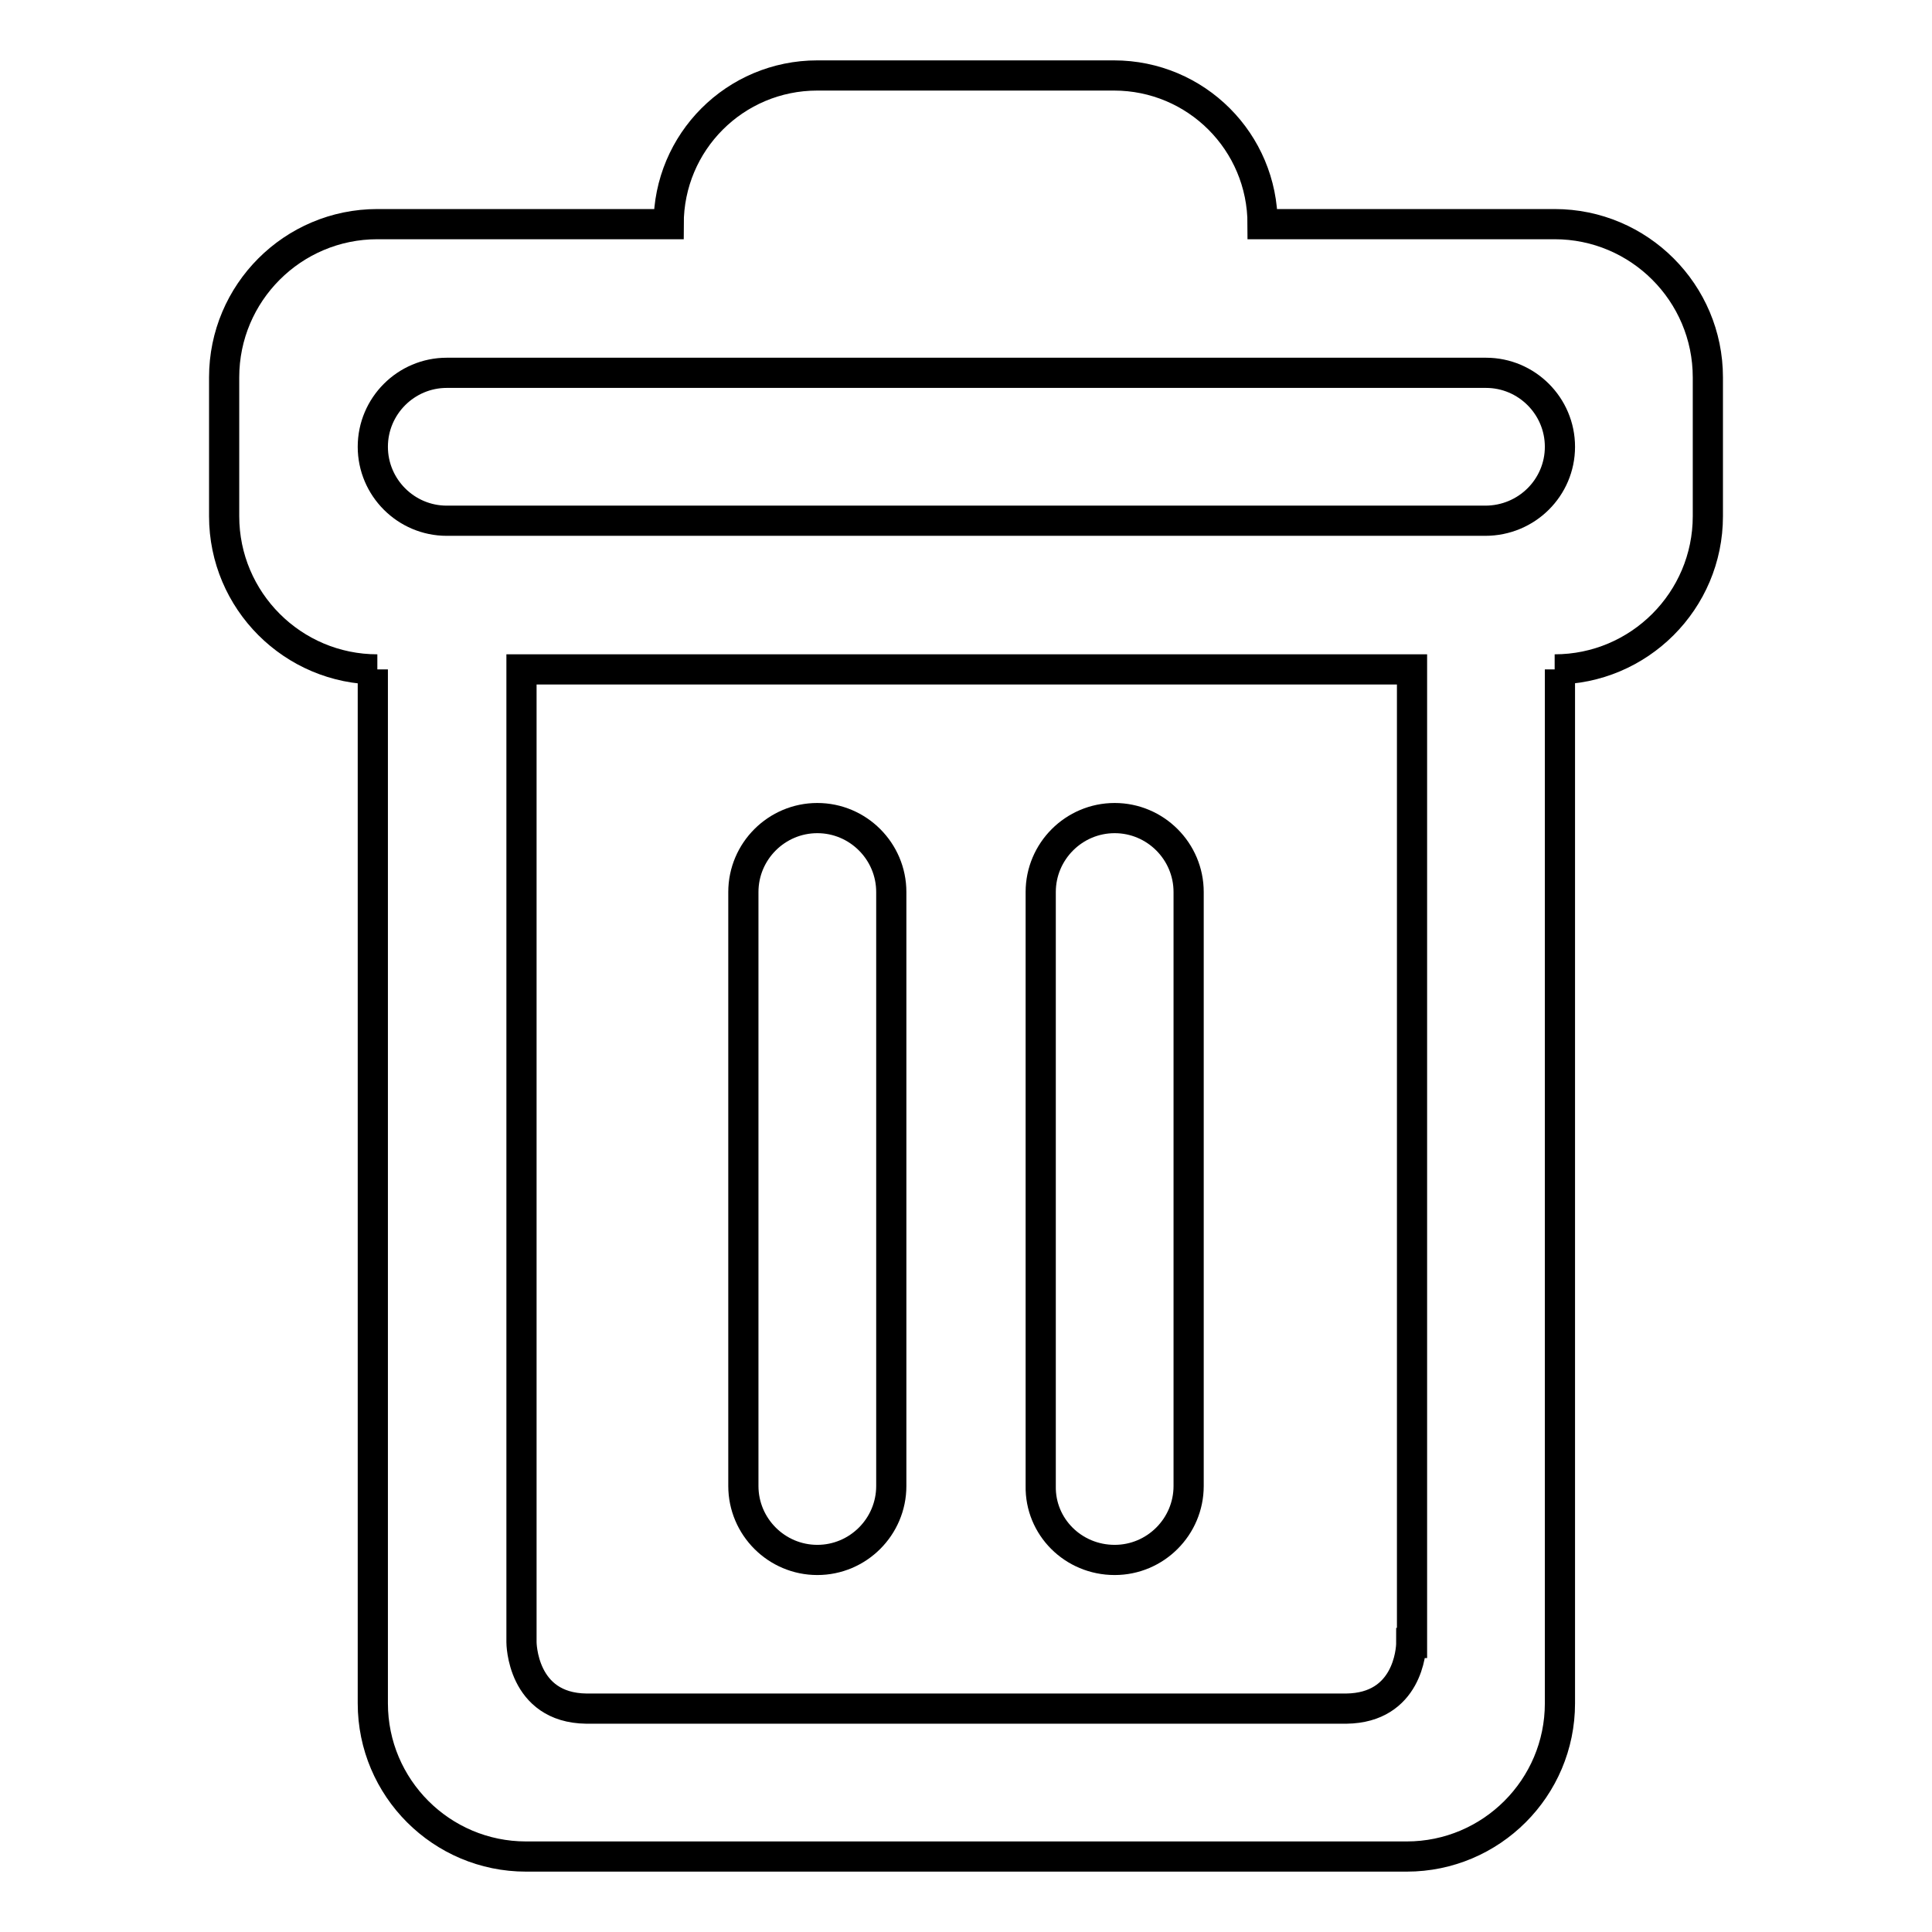 <?xml version="1.0" encoding="utf-8"?>
<!-- Svg Vector Icons : http://www.onlinewebfonts.com/icon -->
<!DOCTYPE svg PUBLIC "-//W3C//DTD SVG 1.1//EN" "http://www.w3.org/Graphics/SVG/1.1/DTD/svg11.dtd">
<svg version="1.1" xmlns="http://www.w3.org/2000/svg" xmlns:xlink="http://www.w3.org/1999/xlink" x="0px" y="0px" viewBox="0 0 256 256" enable-background="new 0 0 256 256" xml:space="preserve">
<g> <path stroke-width="4" fill-opacity="0" stroke="#000000"  d="M206,29.7h-38.7c0-10.9-8.8-19.7-19.7-19.7h-39.3c-10.9,0-19.7,8.8-19.7,19.7H50 c-11.2,0-20.3,9.1-20.3,20.3v18.4c0,11.2,9.1,20.3,20.3,20.3h-0.6v137c0,11.2,9.1,20.3,20.3,20.3h19h19.7h39.3h19.7h19 c11.2,0,20.3-9.1,20.3-20.3v-137H206c11.2,0,20.3-9.1,20.3-20.3V50C226.3,38.8,217.2,29.7,206,29.7z M187,217.7 c0,1-0.5,8.6-8.6,8.7h-11.1h-19.7h-39.3H88.7h-11c-8.6-0.1-8.6-8.8-8.6-8.8l0,0V88.7h118V217.7z M196.8,69H59.2 c-5.4,0-9.8-4.4-9.8-9.8c0-5.4,4.4-9.8,9.8-9.8h49.2h39.3h49.2c5.4,0,9.8,4.4,9.8,9.8C206.7,64.6,202.3,69,196.8,69z M108.3,206.7 c5.4,0,9.8-4.4,9.8-9.8v-78.7c0-5.4-4.4-9.8-9.8-9.8c-5.4,0-9.8,4.4-9.8,9.8v78.7C98.5,202.3,102.9,206.7,108.3,206.7z  M147.7,206.7c5.4,0,9.8-4.4,9.8-9.8v-78.7c0-5.4-4.4-9.8-9.8-9.8c-5.4,0-9.8,4.4-9.8,9.8v78.7 C137.8,202.3,142.2,206.7,147.7,206.7z"/></g>
</svg>